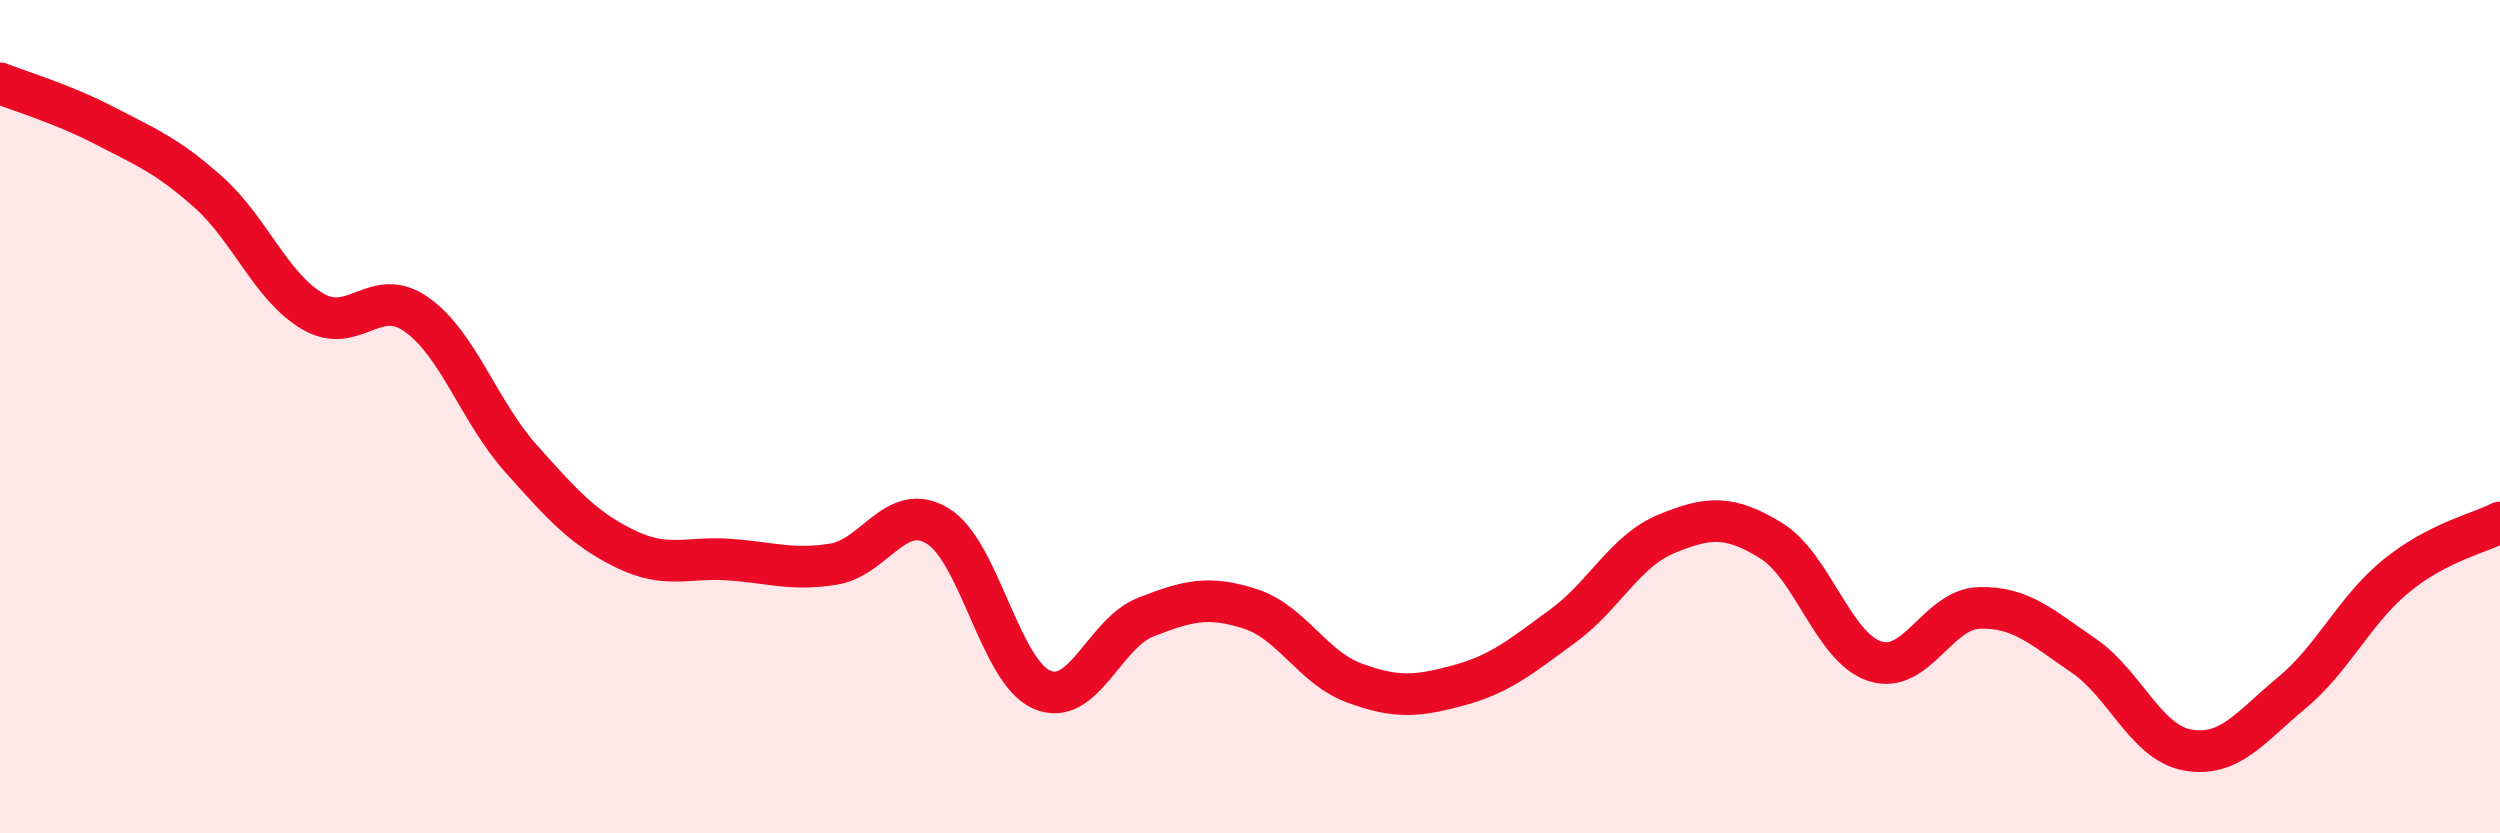 
    <svg width="60" height="20" viewBox="0 0 60 20" xmlns="http://www.w3.org/2000/svg">
      <path
        d="M 0,2 C 0.5,2.2 1.5,2.49 2.5,3.01 C 3.5,3.53 4,3.72 5,4.61 C 6,5.5 6.5,6.88 7.5,7.47 C 8.5,8.06 9,6.84 10,7.55 C 11,8.26 11.5,9.88 12.5,11 C 13.5,12.12 14,12.68 15,13.17 C 16,13.66 16.5,13.36 17.5,13.43 C 18.5,13.5 19,13.7 20,13.54 C 21,13.38 21.5,12.02 22.5,12.62 C 23.5,13.22 24,16.11 25,16.55 C 26,16.99 26.5,15.2 27.5,14.81 C 28.5,14.42 29,14.29 30,14.61 C 31,14.93 31.5,16.02 32.5,16.39 C 33.5,16.76 34,16.72 35,16.45 C 36,16.18 36.5,15.76 37.5,15.03 C 38.5,14.3 39,13.22 40,12.81 C 41,12.4 41.5,12.36 42.5,12.97 C 43.5,13.58 44,15.55 45,15.87 C 46,16.19 46.5,14.62 47.5,14.59 C 48.5,14.56 49,15.05 50,15.73 C 51,16.41 51.5,17.82 52.5,18 C 53.5,18.18 54,17.46 55,16.63 C 56,15.8 56.5,14.65 57.5,13.83 C 58.5,13.01 59.5,12.8 60,12.54L60 20L0 20Z"
        fill="#EB0A25"
        opacity="0.1"
        stroke-linecap="round"
        stroke-linejoin="round"
      />
      <path
        d="M 0,2 C 0.5,2.2 1.5,2.49 2.5,3.01 C 3.5,3.53 4,3.72 5,4.61 C 6,5.5 6.5,6.88 7.5,7.47 C 8.5,8.06 9,6.84 10,7.55 C 11,8.26 11.5,9.88 12.5,11 C 13.5,12.12 14,12.68 15,13.17 C 16,13.66 16.5,13.36 17.5,13.43 C 18.5,13.5 19,13.7 20,13.54 C 21,13.38 21.5,12.02 22.5,12.62 C 23.5,13.22 24,16.11 25,16.55 C 26,16.99 26.5,15.2 27.5,14.81 C 28.5,14.42 29,14.29 30,14.61 C 31,14.93 31.5,16.02 32.5,16.39 C 33.5,16.76 34,16.72 35,16.45 C 36,16.18 36.5,15.76 37.5,15.03 C 38.5,14.3 39,13.22 40,12.81 C 41,12.4 41.5,12.36 42.5,12.97 C 43.5,13.58 44,15.55 45,15.87 C 46,16.19 46.5,14.62 47.5,14.59 C 48.5,14.56 49,15.05 50,15.73 C 51,16.41 51.5,17.82 52.5,18 C 53.5,18.18 54,17.46 55,16.63 C 56,15.8 56.5,14.65 57.5,13.83 C 58.5,13.01 59.5,12.8 60,12.54"
        stroke="#EB0A25"
        stroke-width="1"
        fill="none"
        stroke-linecap="round"
        stroke-linejoin="round"
      />
    </svg>
  